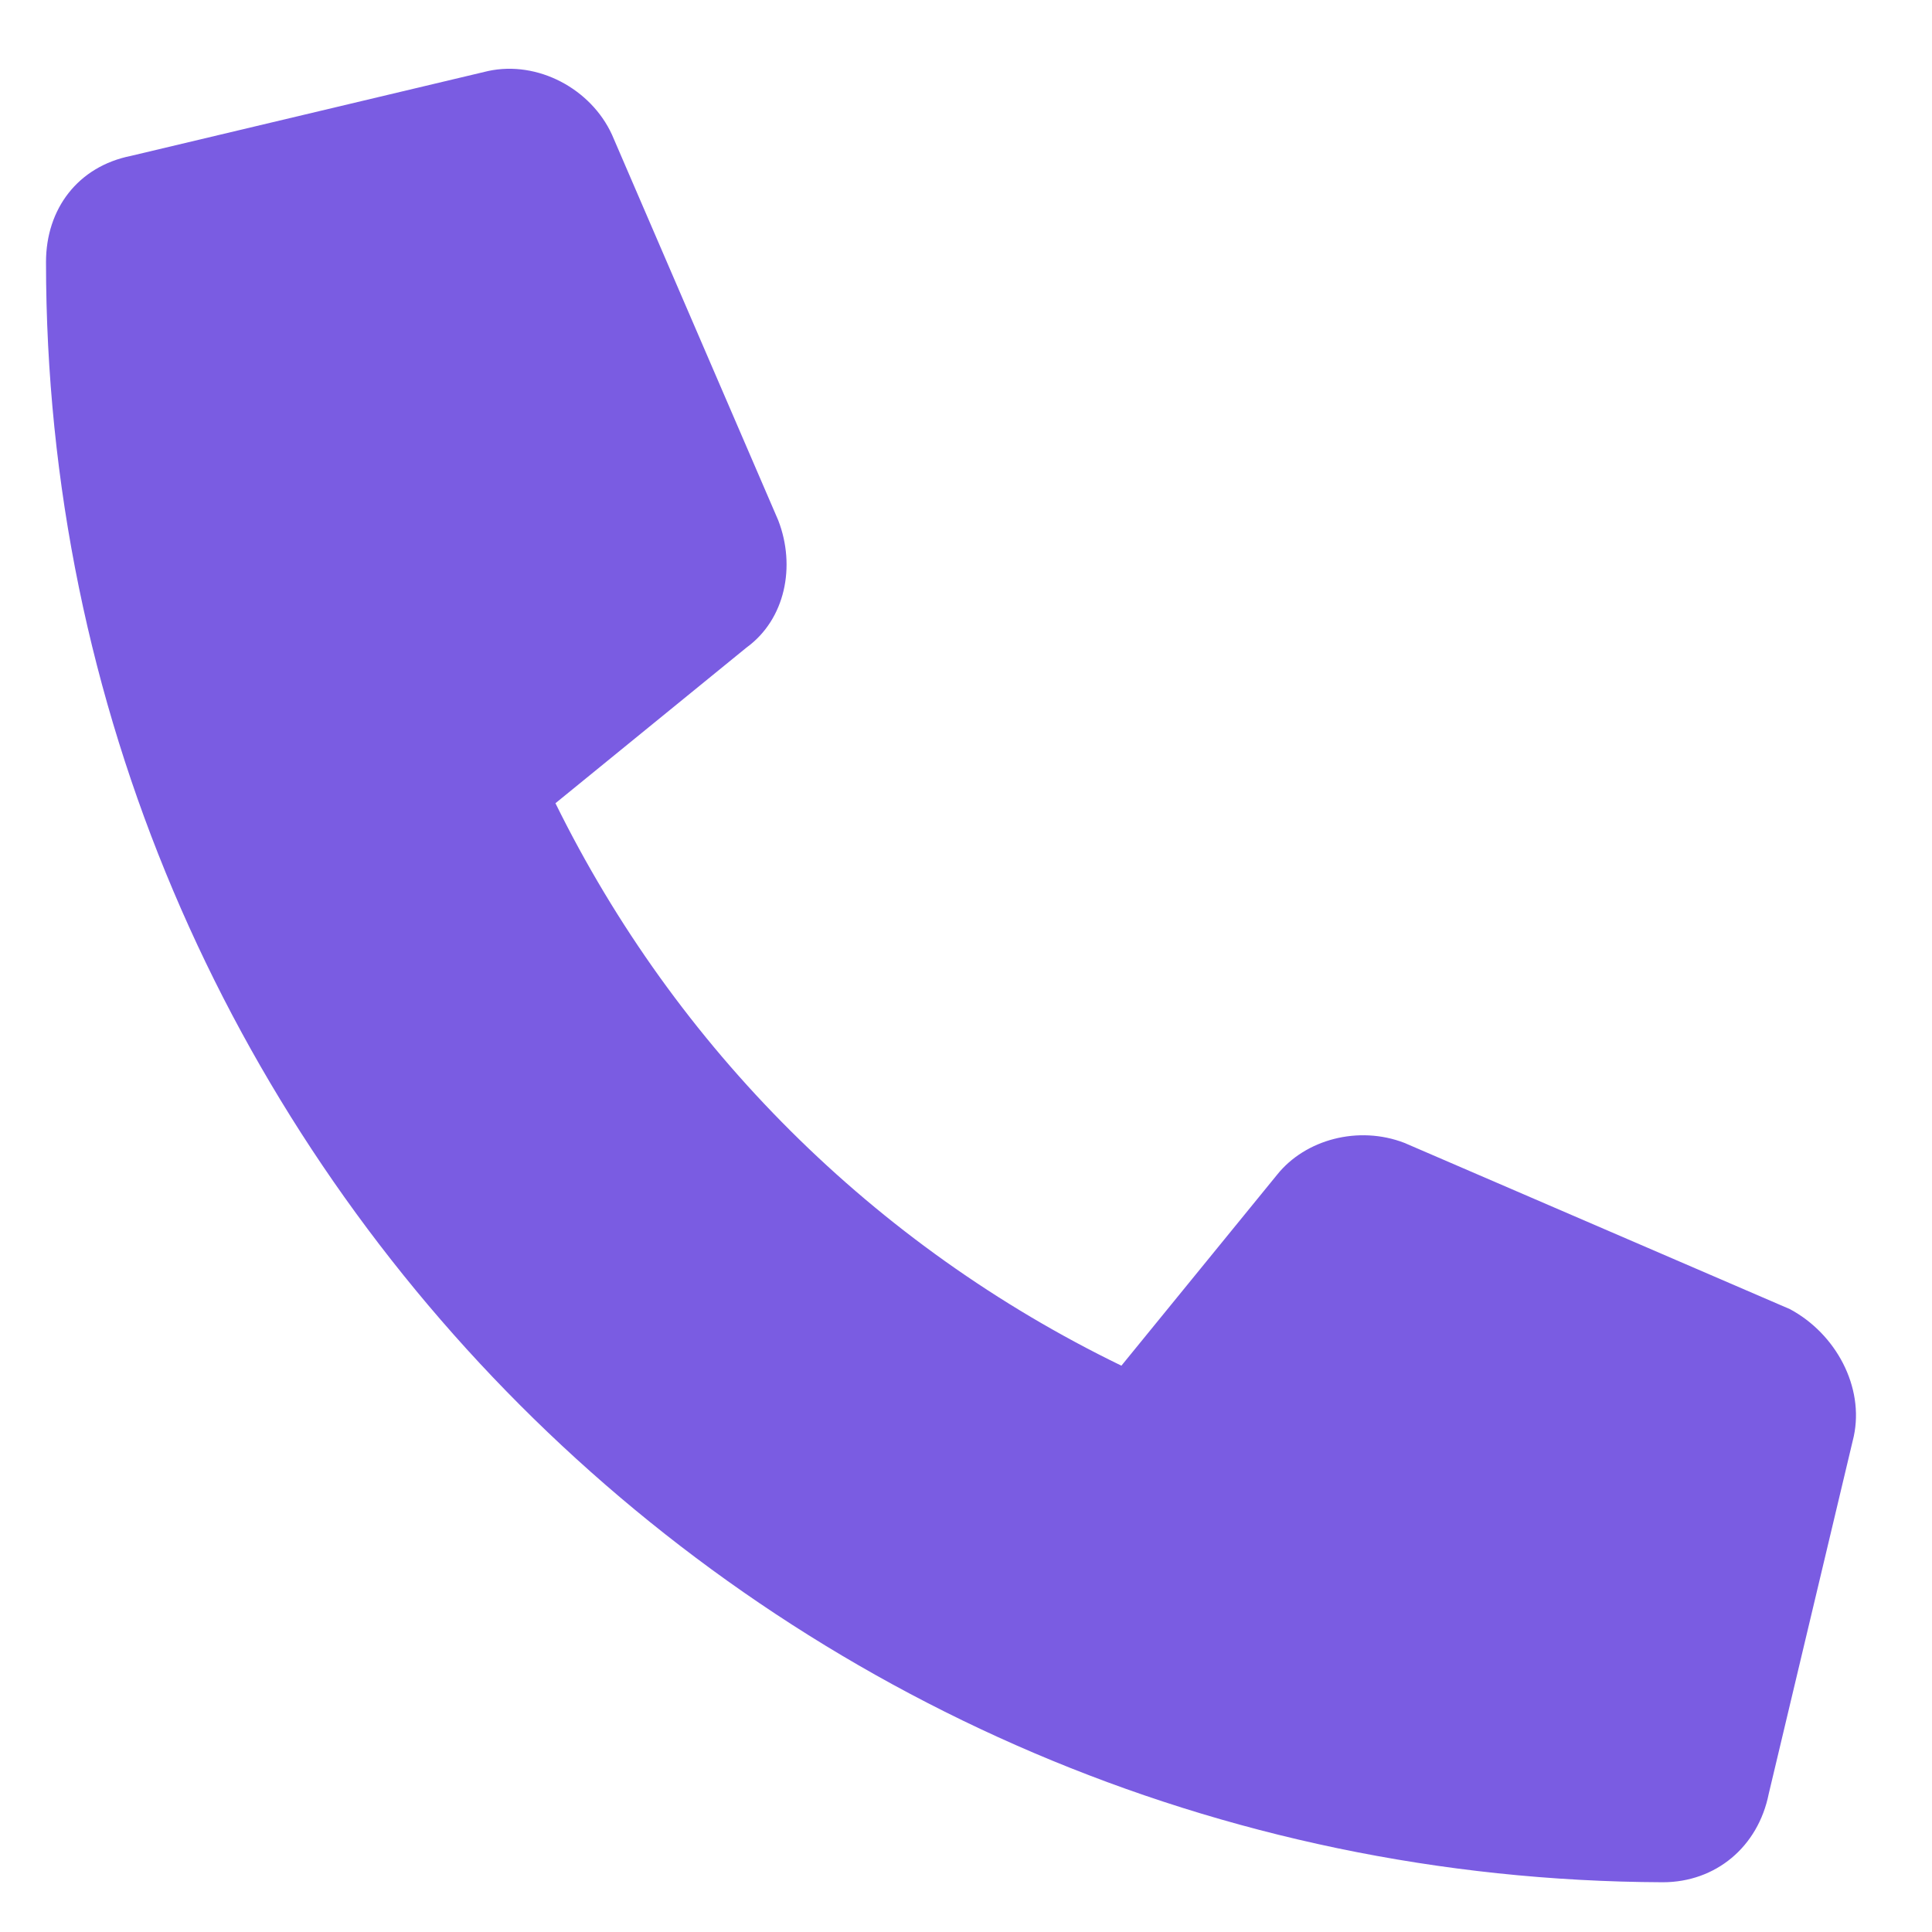 <?xml version="1.0" encoding="UTF-8"?> <svg xmlns="http://www.w3.org/2000/svg" width="16" height="16" viewBox="0 0 16 16" fill="none"><path d="M15.352 11.896L14.648 14.855C14.56 15.295 14.209 15.588 13.77 15.588C6.387 15.559 0.381 9.553 0.381 2.17C0.381 1.73 0.645 1.379 1.084 1.291L4.043 0.588C4.453 0.5 4.893 0.734 5.068 1.115L6.445 4.309C6.592 4.689 6.504 5.129 6.182 5.363L4.6 6.652C5.596 8.674 7.236 10.315 9.287 11.31L10.576 9.729C10.81 9.436 11.25 9.318 11.631 9.465L14.824 10.842C15.205 11.047 15.44 11.486 15.352 11.896Z" fill="#7A5CE2"></path></svg> 